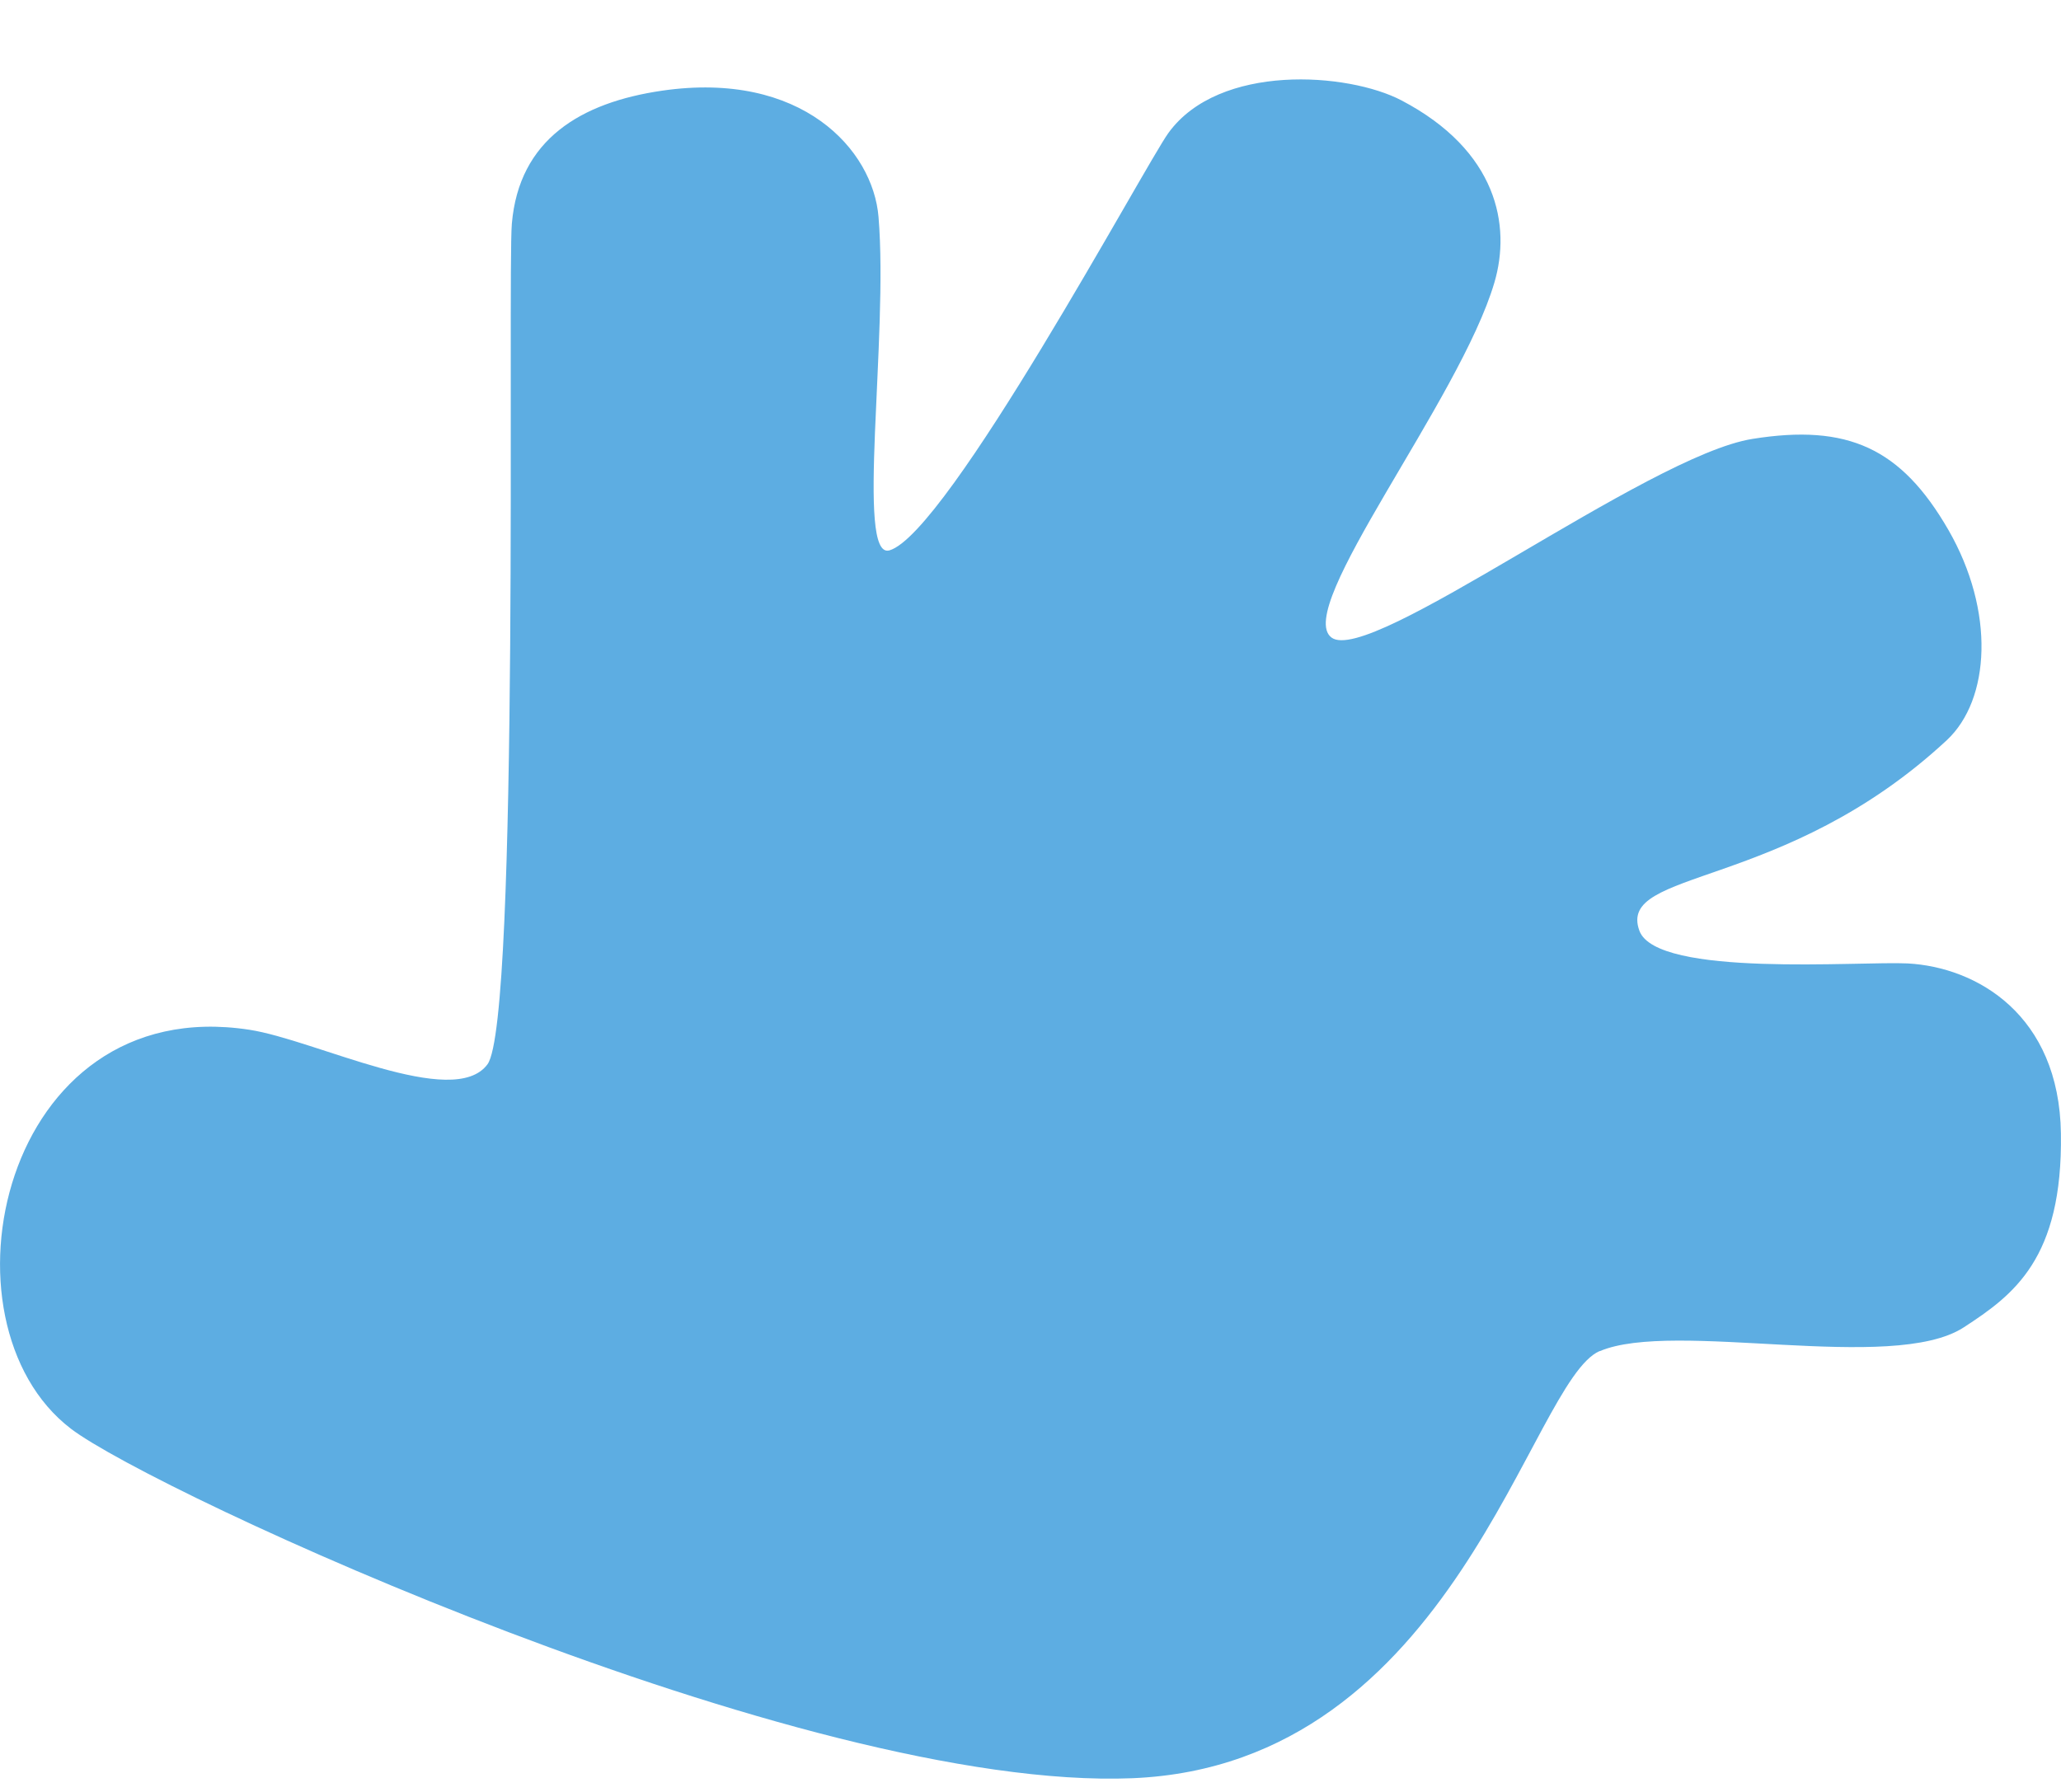 <svg width="23" height="20" viewBox="0 0 23 20" fill="none" xmlns="http://www.w3.org/2000/svg">
<path d="M17.852 15.079C17.072 15.414 16.239 19.698 12.637 19.847C8.944 19.997 1.71 16.649 0.791 15.946C-0.761 14.759 0.008 11.068 2.781 11.493C3.518 11.605 5.061 12.392 5.44 11.879C5.801 11.39 5.664 3.045 5.712 2.497C5.792 1.557 6.481 1.144 7.389 1.012C8.948 0.786 9.743 1.671 9.804 2.422C9.916 3.767 9.546 6.248 9.925 6.143C10.571 5.96 12.781 1.84 13.039 1.484C13.605 0.703 15.045 0.808 15.641 1.121C16.711 1.683 16.864 2.518 16.677 3.153C16.293 4.46 14.433 6.791 14.858 7.115C15.282 7.439 18.382 5.086 19.555 4.899C20.623 4.727 21.217 5.004 21.742 5.912C22.267 6.823 22.21 7.809 21.726 8.261C19.907 9.952 18.04 9.69 18.295 10.388C18.487 10.913 20.758 10.726 21.288 10.753C22.057 10.794 22.981 11.324 22.999 12.652C23.02 14.049 22.472 14.453 21.913 14.816C21.116 15.332 18.679 14.727 17.852 15.081V15.079Z" fill="#5DADE2"/>
</svg>
